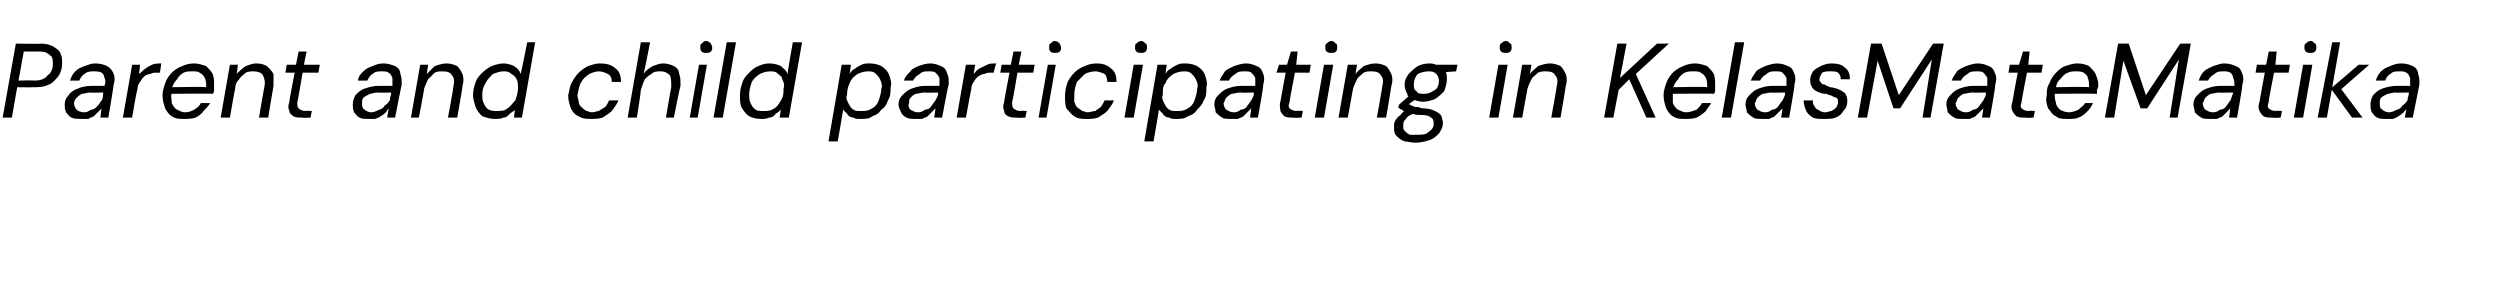 <?xml version="1.0" standalone="no"?><!DOCTYPE svg PUBLIC "-//W3C//DTD SVG 1.1//EN" "http://www.w3.org/Graphics/SVG/1.1/DTD/svg11.dtd"><svg xmlns="http://www.w3.org/2000/svg" version="1.1" width="189.2px" height="22.5px" viewBox="0 -1 189.2 22.5" style="top:-1px">  <desc>Parent and child participating in KelasMateMatika</desc>  <defs/>  <g id="Polygon74667">    <path d="M 0.2 7.9 L 1.2 2.3 C 1.2 2.3 3.06 2.34 3.1 2.3 C 3.5 2.3 3.8 2.4 4 2.5 C 4.3 2.7 4.5 2.8 4.6 3.1 C 4.7 3.3 4.7 3.5 4.7 3.8 C 4.7 4.2 4.6 4.5 4.4 4.8 C 4.2 5 4 5.3 3.7 5.4 C 3.3 5.6 2.9 5.6 2.5 5.6 C 2.49 5.62 1.3 5.6 1.3 5.6 L 0.9 7.9 L 0.2 7.9 Z M 1.4 5.1 C 1.4 5.1 2.58 5.06 2.6 5.1 C 3 5.1 3.4 5 3.6 4.7 C 3.9 4.5 4 4.2 4 3.8 C 4 3.6 4 3.3 3.8 3.2 C 3.6 3 3.4 2.9 3 2.9 C 2.95 2.9 1.8 2.9 1.8 2.9 L 1.4 5.1 Z M 6.2 8 C 5.9 8 5.6 8 5.4 7.9 C 5.2 7.8 5.1 7.6 5 7.5 C 4.9 7.3 4.9 7.1 4.9 6.9 C 4.9 6.6 5 6.4 5.2 6.2 C 5.3 6 5.6 5.8 5.9 5.7 C 6.1 5.6 6.5 5.5 6.9 5.5 C 6.9 5.5 7.9 5.5 7.9 5.5 C 8 5.3 8 5 7.9 4.9 C 7.9 4.7 7.8 4.6 7.7 4.5 C 7.5 4.4 7.3 4.4 7.1 4.4 C 6.9 4.4 6.6 4.4 6.4 4.6 C 6.2 4.7 6.1 4.9 6 5.1 C 6 5.1 5.3 5.1 5.3 5.1 C 5.4 4.8 5.5 4.6 5.7 4.4 C 5.9 4.2 6.1 4.1 6.4 4 C 6.7 3.9 6.9 3.8 7.2 3.8 C 7.6 3.8 7.9 3.9 8.1 4 C 8.3 4.1 8.5 4.3 8.6 4.6 C 8.7 4.8 8.7 5.1 8.6 5.4 C 8.62 5.44 8.2 7.9 8.2 7.9 L 7.6 7.9 C 7.6 7.9 7.66 7.22 7.7 7.2 C 7.6 7.3 7.5 7.4 7.4 7.5 C 7.3 7.6 7.2 7.7 7.1 7.8 C 6.9 7.9 6.8 7.9 6.7 8 C 6.5 8 6.3 8 6.2 8 Z M 6.4 7.5 C 6.6 7.5 6.7 7.4 6.9 7.3 C 7.1 7.3 7.2 7.2 7.4 7 C 7.5 6.9 7.6 6.7 7.7 6.6 C 7.8 6.4 7.8 6.2 7.8 6.1 C 7.83 6.06 7.8 6 7.8 6 C 7.8 6 6.83 6.03 6.8 6 C 6.6 6 6.4 6.1 6.2 6.1 C 6 6.2 5.9 6.3 5.8 6.4 C 5.7 6.5 5.6 6.7 5.6 6.8 C 5.6 7 5.7 7.2 5.8 7.3 C 5.9 7.4 6.1 7.5 6.4 7.5 Z M 9.3 7.9 L 10 3.9 L 10.6 3.9 C 10.6 3.9 10.54 4.62 10.5 4.6 C 10.7 4.5 10.8 4.3 11 4.2 C 11.1 4.1 11.3 4 11.5 3.9 C 11.7 3.8 12 3.8 12.2 3.8 C 12.22 3.81 12.1 4.5 12.1 4.5 C 12.1 4.5 11.86 4.51 11.9 4.5 C 11.7 4.5 11.5 4.5 11.4 4.6 C 11.2 4.6 11 4.7 10.9 4.8 C 10.8 4.9 10.7 5 10.6 5.2 C 10.5 5.3 10.4 5.5 10.4 5.8 C 10.35 5.75 10 7.9 10 7.9 L 9.3 7.9 Z M 13.9 8 C 13.6 8 13.3 8 13 7.8 C 12.8 7.7 12.6 7.4 12.5 7.2 C 12.4 6.9 12.3 6.6 12.3 6.2 C 12.3 5.9 12.4 5.6 12.5 5.3 C 12.6 5 12.8 4.7 13 4.5 C 13.2 4.3 13.5 4.1 13.8 4 C 14 3.9 14.3 3.8 14.7 3.8 C 15 3.8 15.3 3.9 15.6 4 C 15.8 4.2 16 4.4 16.1 4.6 C 16.2 4.9 16.2 5.1 16.2 5.4 C 16.2 5.5 16.2 5.6 16.2 5.8 C 16.2 5.9 16.2 6 16.1 6.1 C 16.13 6.07 12.8 6.1 12.8 6.1 L 12.9 5.6 C 12.9 5.6 15.56 5.55 15.6 5.6 C 15.6 5.3 15.6 5.1 15.5 4.9 C 15.4 4.7 15.3 4.6 15.1 4.5 C 15 4.4 14.8 4.4 14.6 4.4 C 14.3 4.4 14.1 4.4 13.9 4.5 C 13.7 4.6 13.5 4.8 13.4 5 C 13.2 5.2 13.1 5.4 13 5.7 C 13 5.7 13 6 13 6 C 12.9 6.3 13 6.5 13 6.8 C 13.1 7 13.2 7.2 13.4 7.3 C 13.6 7.4 13.8 7.5 14 7.5 C 14.3 7.5 14.5 7.4 14.7 7.3 C 15 7.1 15.1 7 15.2 6.8 C 15.2 6.8 15.9 6.8 15.9 6.8 C 15.8 7 15.6 7.2 15.4 7.4 C 15.3 7.6 15 7.8 14.8 7.9 C 14.5 8 14.2 8 13.9 8 Z M 16.7 7.9 L 17.4 3.9 L 18 3.9 C 18 3.9 17.94 4.61 17.9 4.6 C 18.1 4.4 18.3 4.2 18.6 4 C 18.9 3.9 19.1 3.8 19.4 3.8 C 19.8 3.8 20 3.9 20.2 4 C 20.4 4.2 20.6 4.4 20.7 4.6 C 20.7 4.9 20.7 5.2 20.7 5.5 C 20.68 5.53 20.3 7.9 20.3 7.9 L 19.6 7.9 C 19.6 7.9 19.99 5.6 20 5.6 C 20.1 5.2 20 4.9 19.9 4.7 C 19.8 4.5 19.5 4.4 19.2 4.4 C 19 4.4 18.8 4.4 18.6 4.5 C 18.4 4.7 18.2 4.8 18.1 5 C 17.9 5.2 17.8 5.4 17.8 5.7 C 17.77 5.73 17.4 7.9 17.4 7.9 L 16.7 7.9 Z M 22.9 7.9 C 22.6 7.9 22.4 7.9 22.2 7.8 C 22.1 7.7 21.9 7.6 21.9 7.4 C 21.8 7.2 21.8 7 21.9 6.7 C 21.87 6.7 22.3 4.5 22.3 4.5 L 21.6 4.5 L 21.7 3.9 L 22.4 3.9 L 22.6 2.9 L 23.2 2.9 L 23 3.9 L 24.2 3.9 L 24.1 4.5 L 22.9 4.5 C 22.9 4.5 22.54 6.7 22.5 6.7 C 22.5 7 22.5 7.1 22.6 7.2 C 22.7 7.3 22.9 7.4 23.1 7.4 C 23.1 7.36 23.6 7.4 23.6 7.4 L 23.5 7.9 C 23.5 7.9 22.87 7.94 22.9 7.9 Z M 27.9 8 C 27.6 8 27.4 8 27.2 7.9 C 27 7.8 26.9 7.6 26.8 7.5 C 26.7 7.3 26.7 7.1 26.7 6.9 C 26.7 6.6 26.8 6.4 26.9 6.2 C 27.1 6 27.3 5.8 27.6 5.7 C 27.9 5.6 28.3 5.5 28.6 5.5 C 28.6 5.5 29.7 5.5 29.7 5.5 C 29.7 5.3 29.7 5 29.7 4.9 C 29.6 4.7 29.6 4.6 29.4 4.5 C 29.3 4.4 29.1 4.4 28.9 4.4 C 28.6 4.4 28.4 4.4 28.2 4.6 C 28 4.7 27.9 4.9 27.8 5.1 C 27.8 5.1 27.1 5.1 27.1 5.1 C 27.1 4.8 27.3 4.6 27.5 4.4 C 27.7 4.2 27.9 4.1 28.2 4 C 28.4 3.9 28.7 3.8 29 3.8 C 29.4 3.8 29.6 3.9 29.9 4 C 30.1 4.1 30.3 4.3 30.3 4.6 C 30.4 4.8 30.4 5.1 30.4 5.4 C 30.38 5.44 29.9 7.9 29.9 7.9 L 29.3 7.9 C 29.3 7.9 29.42 7.22 29.4 7.2 C 29.3 7.3 29.3 7.4 29.2 7.5 C 29.1 7.6 29 7.7 28.8 7.8 C 28.7 7.9 28.6 7.9 28.4 8 C 28.3 8 28.1 8 27.9 8 Z M 28.1 7.5 C 28.3 7.5 28.5 7.4 28.7 7.3 C 28.8 7.3 29 7.2 29.1 7 C 29.3 6.9 29.4 6.7 29.5 6.6 C 29.5 6.4 29.6 6.2 29.6 6.1 C 29.6 6.06 29.6 6 29.6 6 C 29.6 6 28.6 6.03 28.6 6 C 28.3 6 28.1 6.1 28 6.1 C 27.8 6.2 27.6 6.3 27.5 6.4 C 27.4 6.5 27.4 6.7 27.4 6.8 C 27.4 7 27.4 7.2 27.6 7.3 C 27.7 7.4 27.9 7.5 28.1 7.5 Z M 31.1 7.9 L 31.8 3.9 L 32.4 3.9 C 32.4 3.9 32.3 4.61 32.3 4.6 C 32.5 4.4 32.7 4.2 32.9 4 C 33.2 3.9 33.5 3.8 33.8 3.8 C 34.1 3.8 34.4 3.9 34.6 4 C 34.8 4.2 34.9 4.4 35 4.6 C 35.1 4.9 35.1 5.2 35 5.5 C 35.03 5.53 34.6 7.9 34.6 7.9 L 33.9 7.9 C 33.9 7.9 34.34 5.6 34.3 5.6 C 34.4 5.2 34.4 4.9 34.2 4.7 C 34.1 4.5 33.9 4.4 33.5 4.4 C 33.3 4.4 33.1 4.4 32.9 4.5 C 32.7 4.7 32.6 4.8 32.4 5 C 32.3 5.2 32.2 5.4 32.1 5.7 C 32.12 5.73 31.7 7.9 31.7 7.9 L 31.1 7.9 Z M 37.4 8 C 37.1 8 36.8 7.9 36.5 7.8 C 36.3 7.6 36.1 7.4 36 7.1 C 35.9 6.8 35.8 6.5 35.8 6.2 C 35.8 5.8 35.9 5.5 36 5.2 C 36.1 4.9 36.3 4.7 36.5 4.5 C 36.7 4.3 37 4.1 37.2 4 C 37.5 3.9 37.8 3.8 38.1 3.8 C 38.4 3.8 38.7 3.9 38.9 4 C 39.2 4.2 39.3 4.3 39.4 4.6 C 39.43 4.57 39.9 2.2 39.9 2.2 L 40.5 2.2 L 39.5 7.9 L 38.9 7.9 C 38.9 7.9 38.95 7.27 39 7.3 C 38.9 7.4 38.7 7.5 38.6 7.6 C 38.4 7.8 38.3 7.9 38.1 7.9 C 37.9 8 37.7 8 37.4 8 Z M 37.6 7.4 C 37.9 7.4 38.2 7.4 38.4 7.2 C 38.6 7.1 38.8 6.8 39 6.6 C 39.1 6.3 39.2 6 39.2 5.7 C 39.2 5.4 39.2 5.2 39.1 5 C 39 4.8 38.9 4.7 38.7 4.6 C 38.5 4.4 38.3 4.4 38.1 4.4 C 37.8 4.4 37.6 4.5 37.3 4.6 C 37.1 4.8 36.9 5 36.8 5.2 C 36.6 5.5 36.5 5.8 36.5 6.1 C 36.5 6.4 36.5 6.6 36.6 6.8 C 36.7 7 36.8 7.2 37 7.3 C 37.2 7.4 37.4 7.4 37.6 7.4 Z M 44.7 8 C 44.4 8 44.1 8 43.8 7.8 C 43.5 7.7 43.3 7.4 43.2 7.2 C 43.1 6.9 43 6.6 43 6.2 C 43.1 5.9 43.1 5.5 43.3 5.2 C 43.4 5 43.6 4.7 43.8 4.5 C 44 4.3 44.3 4.1 44.5 4 C 44.8 3.9 45.1 3.8 45.4 3.8 C 45.9 3.8 46.3 3.9 46.6 4.2 C 46.9 4.4 47 4.8 47 5.2 C 47 5.2 46.3 5.2 46.3 5.2 C 46.3 4.9 46.2 4.7 46 4.6 C 45.8 4.5 45.6 4.4 45.3 4.4 C 45.1 4.4 44.8 4.5 44.6 4.6 C 44.3 4.8 44.1 5 44 5.2 C 43.8 5.5 43.8 5.8 43.7 6.2 C 43.7 6.4 43.8 6.6 43.8 6.7 C 43.8 6.9 43.9 7 44 7.1 C 44.1 7.2 44.2 7.3 44.4 7.4 C 44.5 7.4 44.6 7.5 44.8 7.5 C 45 7.5 45.2 7.4 45.3 7.4 C 45.5 7.3 45.6 7.2 45.8 7.1 C 45.9 7 46 6.8 46.1 6.6 C 46.1 6.6 46.8 6.6 46.8 6.6 C 46.7 6.9 46.5 7.1 46.3 7.4 C 46.1 7.6 45.9 7.7 45.6 7.9 C 45.3 8 45 8 44.7 8 Z M 47.5 7.9 L 48.5 2.2 L 49.2 2.2 C 49.2 2.2 48.74 4.58 48.7 4.6 C 48.9 4.3 49.1 4.2 49.4 4 C 49.7 3.9 49.9 3.8 50.2 3.8 C 50.5 3.8 50.8 3.9 51 4 C 51.2 4.1 51.4 4.3 51.4 4.6 C 51.5 4.8 51.5 5.1 51.5 5.5 C 51.46 5.54 51 7.9 51 7.9 L 50.4 7.9 C 50.4 7.9 50.78 5.61 50.8 5.6 C 50.8 5.2 50.8 4.9 50.7 4.7 C 50.5 4.5 50.3 4.4 50 4.4 C 49.7 4.4 49.5 4.4 49.3 4.6 C 49.1 4.7 49 4.8 48.8 5 C 48.7 5.2 48.6 5.5 48.5 5.8 C 48.53 5.8 48.2 7.9 48.2 7.9 L 47.5 7.9 Z M 52.2 7.9 L 52.9 3.9 L 53.5 3.9 L 52.8 7.9 L 52.2 7.9 Z M 53.4 3 C 53.3 3 53.2 3 53.1 2.9 C 53 2.8 53 2.7 53 2.6 C 53 2.5 53 2.3 53.1 2.3 C 53.2 2.2 53.3 2.1 53.4 2.1 C 53.6 2.1 53.7 2.2 53.8 2.3 C 53.8 2.3 53.9 2.5 53.9 2.6 C 53.9 2.7 53.9 2.8 53.8 2.9 C 53.7 3 53.6 3 53.4 3 Z M 54 7.9 L 55 2.2 L 55.7 2.2 L 54.7 7.9 L 54 7.9 Z M 57.6 8 C 57.2 8 56.9 7.9 56.7 7.8 C 56.4 7.6 56.3 7.4 56.1 7.1 C 56 6.8 56 6.5 56 6.2 C 56 5.8 56.1 5.5 56.2 5.2 C 56.3 4.9 56.5 4.7 56.7 4.5 C 56.9 4.3 57.1 4.1 57.4 4 C 57.6 3.9 57.9 3.8 58.2 3.8 C 58.6 3.8 58.9 3.9 59.1 4 C 59.3 4.2 59.5 4.3 59.6 4.6 C 59.58 4.57 60 2.2 60 2.2 L 60.7 2.2 L 59.7 7.9 L 59 7.9 C 59 7.9 59.1 7.27 59.1 7.3 C 59 7.4 58.9 7.5 58.7 7.6 C 58.6 7.8 58.4 7.9 58.2 7.9 C 58 8 57.8 8 57.6 8 Z M 57.8 7.4 C 58.1 7.4 58.3 7.4 58.6 7.2 C 58.8 7.1 59 6.8 59.1 6.6 C 59.3 6.3 59.3 6 59.3 5.7 C 59.4 5.4 59.3 5.2 59.2 5 C 59.2 4.8 59 4.7 58.9 4.6 C 58.7 4.4 58.5 4.4 58.3 4.4 C 58 4.4 57.7 4.5 57.5 4.6 C 57.2 4.8 57 5 56.9 5.2 C 56.8 5.5 56.7 5.8 56.7 6.1 C 56.7 6.4 56.7 6.6 56.8 6.8 C 56.9 7 57 7.2 57.2 7.3 C 57.3 7.4 57.5 7.4 57.8 7.4 Z M 62.7 9.7 L 63.7 3.9 L 64.4 3.9 C 64.4 3.9 64.3 4.56 64.3 4.6 C 64.4 4.4 64.5 4.3 64.7 4.2 C 64.8 4.1 65 4 65.2 3.9 C 65.4 3.8 65.6 3.8 65.8 3.8 C 66.2 3.8 66.5 3.9 66.7 4 C 67 4.2 67.2 4.4 67.3 4.7 C 67.4 5 67.5 5.3 67.4 5.6 C 67.4 6 67.4 6.3 67.2 6.6 C 67.1 6.9 67 7.1 66.7 7.3 C 66.5 7.6 66.3 7.7 66 7.8 C 65.8 8 65.5 8 65.1 8 C 64.9 8 64.7 8 64.6 7.9 C 64.4 7.9 64.2 7.8 64.1 7.6 C 64 7.5 63.9 7.4 63.8 7.3 C 63.83 7.26 63.4 9.7 63.4 9.7 L 62.7 9.7 Z M 65.2 7.4 C 65.5 7.4 65.7 7.4 66 7.2 C 66.2 7.1 66.4 6.9 66.5 6.6 C 66.6 6.3 66.7 6 66.7 5.7 C 66.8 5.5 66.7 5.2 66.6 5 C 66.5 4.8 66.4 4.7 66.3 4.6 C 66.1 4.4 65.9 4.4 65.7 4.4 C 65.4 4.4 65.1 4.5 64.9 4.6 C 64.6 4.8 64.4 5 64.3 5.3 C 64.2 5.5 64.1 5.8 64.1 6.2 C 64 6.4 64.1 6.6 64.2 6.8 C 64.3 7 64.4 7.2 64.6 7.3 C 64.7 7.4 64.9 7.4 65.2 7.4 Z M 69.3 8 C 69 8 68.8 8 68.6 7.9 C 68.4 7.8 68.2 7.6 68.2 7.5 C 68.1 7.3 68 7.1 68 6.9 C 68 6.6 68.1 6.4 68.3 6.2 C 68.5 6 68.7 5.8 69 5.7 C 69.3 5.6 69.6 5.5 70 5.5 C 70 5.5 71.1 5.5 71.1 5.5 C 71.1 5.3 71.1 5 71.1 4.9 C 71 4.7 70.9 4.6 70.8 4.5 C 70.7 4.4 70.5 4.4 70.3 4.4 C 70 4.4 69.8 4.4 69.6 4.6 C 69.4 4.7 69.2 4.9 69.1 5.1 C 69.1 5.1 68.4 5.1 68.4 5.1 C 68.5 4.8 68.7 4.6 68.9 4.4 C 69 4.2 69.3 4.1 69.5 4 C 69.8 3.9 70.1 3.8 70.4 3.8 C 70.7 3.8 71 3.9 71.2 4 C 71.5 4.1 71.6 4.3 71.7 4.6 C 71.8 4.8 71.8 5.1 71.8 5.4 C 71.75 5.44 71.3 7.9 71.3 7.9 L 70.7 7.9 C 70.7 7.9 70.79 7.22 70.8 7.2 C 70.7 7.3 70.6 7.4 70.5 7.5 C 70.4 7.6 70.3 7.7 70.2 7.8 C 70.1 7.9 69.9 7.9 69.8 8 C 69.6 8 69.5 8 69.3 8 Z M 69.5 7.5 C 69.7 7.5 69.9 7.4 70 7.3 C 70.2 7.3 70.4 7.2 70.5 7 C 70.6 6.9 70.7 6.7 70.8 6.6 C 70.9 6.4 71 6.2 71 6.1 C 70.97 6.06 71 6 71 6 C 71 6 69.97 6.03 70 6 C 69.7 6 69.5 6.1 69.3 6.1 C 69.1 6.2 69 6.3 68.9 6.4 C 68.8 6.5 68.8 6.7 68.8 6.8 C 68.7 7 68.8 7.2 68.9 7.3 C 69.1 7.4 69.2 7.5 69.5 7.5 Z M 72.4 7.9 L 73.1 3.9 L 73.8 3.9 C 73.8 3.9 73.67 4.62 73.7 4.6 C 73.8 4.5 73.9 4.3 74.1 4.2 C 74.3 4.1 74.5 4 74.7 3.9 C 74.9 3.8 75.1 3.8 75.4 3.8 C 75.36 3.81 75.2 4.5 75.2 4.5 C 75.2 4.5 75 4.51 75 4.5 C 74.8 4.5 74.7 4.5 74.5 4.6 C 74.3 4.6 74.2 4.7 74 4.8 C 73.9 4.9 73.8 5 73.7 5.2 C 73.6 5.3 73.5 5.5 73.5 5.8 C 73.49 5.75 73.1 7.9 73.1 7.9 L 72.4 7.9 Z M 77 7.9 C 76.7 7.9 76.5 7.9 76.3 7.8 C 76.1 7.7 76 7.6 76 7.4 C 75.9 7.2 75.9 7 76 6.7 C 75.97 6.7 76.4 4.5 76.4 4.5 L 75.7 4.5 L 75.8 3.9 L 76.5 3.9 L 76.7 2.9 L 77.3 2.9 L 77.1 3.9 L 78.3 3.9 L 78.2 4.5 L 77 4.5 C 77 4.5 76.64 6.7 76.6 6.7 C 76.6 7 76.6 7.1 76.7 7.2 C 76.8 7.3 77 7.4 77.2 7.4 C 77.19 7.36 77.7 7.4 77.7 7.4 L 77.6 7.9 C 77.6 7.9 76.97 7.94 77 7.9 Z M 78.6 7.9 L 79.3 3.9 L 79.9 3.9 L 79.2 7.9 L 78.6 7.9 Z M 79.8 3 C 79.7 3 79.6 3 79.5 2.9 C 79.4 2.8 79.4 2.7 79.4 2.6 C 79.4 2.5 79.4 2.3 79.5 2.3 C 79.6 2.2 79.7 2.1 79.8 2.1 C 80 2.1 80.1 2.2 80.2 2.3 C 80.2 2.3 80.3 2.5 80.3 2.6 C 80.3 2.7 80.3 2.8 80.2 2.9 C 80.1 3 80 3 79.8 3 Z M 82.2 8 C 81.9 8 81.6 8 81.3 7.8 C 81.1 7.7 80.9 7.4 80.7 7.2 C 80.6 6.9 80.6 6.6 80.6 6.2 C 80.6 5.9 80.7 5.5 80.8 5.2 C 80.9 5 81.1 4.7 81.3 4.5 C 81.5 4.3 81.8 4.1 82.1 4 C 82.3 3.9 82.6 3.8 83 3.8 C 83.4 3.8 83.8 3.9 84.1 4.2 C 84.4 4.4 84.5 4.8 84.5 5.2 C 84.5 5.2 83.8 5.2 83.8 5.2 C 83.8 4.9 83.7 4.7 83.6 4.6 C 83.4 4.5 83.1 4.4 82.9 4.4 C 82.6 4.4 82.3 4.5 82.1 4.6 C 81.9 4.8 81.7 5 81.5 5.2 C 81.4 5.5 81.3 5.8 81.3 6.2 C 81.3 6.4 81.3 6.6 81.3 6.7 C 81.4 6.9 81.4 7 81.5 7.1 C 81.6 7.2 81.8 7.3 81.9 7.4 C 82 7.4 82.2 7.5 82.3 7.5 C 82.5 7.5 82.7 7.4 82.9 7.4 C 83 7.3 83.2 7.2 83.3 7.1 C 83.4 7 83.5 6.8 83.6 6.6 C 83.6 6.6 84.3 6.6 84.3 6.6 C 84.2 6.9 84 7.1 83.8 7.4 C 83.6 7.6 83.4 7.7 83.1 7.9 C 82.8 8 82.5 8 82.2 8 Z M 85.1 7.9 L 85.8 3.9 L 86.5 3.9 L 85.8 7.9 L 85.1 7.9 Z M 86.4 3 C 86.2 3 86.1 3 86 2.9 C 85.9 2.8 85.9 2.7 85.9 2.6 C 85.9 2.5 85.9 2.3 86 2.3 C 86.1 2.2 86.2 2.1 86.4 2.1 C 86.5 2.1 86.6 2.2 86.7 2.3 C 86.8 2.3 86.8 2.5 86.8 2.6 C 86.8 2.7 86.8 2.8 86.7 2.9 C 86.6 3 86.5 3 86.4 3 Z M 86.6 9.7 L 87.6 3.9 L 88.3 3.9 C 88.3 3.9 88.2 4.56 88.2 4.6 C 88.3 4.4 88.4 4.3 88.6 4.2 C 88.7 4.1 88.9 4 89.1 3.9 C 89.3 3.8 89.5 3.8 89.7 3.8 C 90.1 3.8 90.4 3.9 90.6 4 C 90.9 4.2 91.1 4.4 91.2 4.7 C 91.3 5 91.4 5.3 91.3 5.6 C 91.3 6 91.3 6.3 91.1 6.6 C 91 6.9 90.8 7.1 90.6 7.3 C 90.4 7.6 90.2 7.7 89.9 7.8 C 89.6 8 89.4 8 89 8 C 88.8 8 88.6 8 88.5 7.9 C 88.3 7.9 88.1 7.8 88 7.6 C 87.9 7.5 87.8 7.4 87.7 7.3 C 87.73 7.26 87.3 9.7 87.3 9.7 L 86.6 9.7 Z M 89.1 7.4 C 89.4 7.4 89.6 7.4 89.9 7.2 C 90.1 7.1 90.3 6.9 90.4 6.6 C 90.5 6.3 90.6 6 90.6 5.7 C 90.7 5.5 90.6 5.2 90.5 5 C 90.4 4.8 90.3 4.7 90.2 4.6 C 90 4.4 89.8 4.4 89.6 4.4 C 89.3 4.4 89 4.5 88.8 4.6 C 88.5 4.8 88.3 5 88.2 5.3 C 88 5.5 88 5.8 88 6.2 C 87.9 6.4 88 6.6 88.1 6.8 C 88.2 7 88.3 7.2 88.5 7.3 C 88.6 7.4 88.8 7.4 89.1 7.4 Z M 93.2 8 C 92.9 8 92.6 8 92.5 7.9 C 92.3 7.8 92.1 7.6 92 7.5 C 92 7.3 91.9 7.1 91.9 6.9 C 91.9 6.6 92 6.4 92.2 6.2 C 92.4 6 92.6 5.8 92.9 5.7 C 93.2 5.6 93.5 5.5 93.9 5.5 C 93.9 5.5 95 5.5 95 5.5 C 95 5.3 95 5 95 4.9 C 94.9 4.7 94.8 4.6 94.7 4.5 C 94.6 4.4 94.4 4.4 94.2 4.4 C 93.9 4.4 93.7 4.4 93.5 4.6 C 93.3 4.7 93.1 4.9 93 5.1 C 93 5.1 92.3 5.1 92.3 5.1 C 92.4 4.8 92.6 4.6 92.7 4.4 C 92.9 4.2 93.2 4.1 93.4 4 C 93.7 3.9 94 3.8 94.3 3.8 C 94.6 3.8 94.9 3.9 95.1 4 C 95.4 4.1 95.5 4.3 95.6 4.6 C 95.7 4.8 95.7 5.1 95.6 5.4 C 95.65 5.44 95.2 7.9 95.2 7.9 L 94.6 7.9 C 94.6 7.9 94.69 7.22 94.7 7.2 C 94.6 7.3 94.5 7.4 94.4 7.5 C 94.3 7.6 94.2 7.7 94.1 7.8 C 94 7.9 93.8 7.9 93.7 8 C 93.5 8 93.4 8 93.2 8 Z M 93.4 7.5 C 93.6 7.5 93.8 7.4 93.9 7.3 C 94.1 7.3 94.3 7.2 94.4 7 C 94.5 6.9 94.6 6.7 94.7 6.6 C 94.8 6.4 94.9 6.2 94.9 6.1 C 94.86 6.06 94.9 6 94.9 6 C 94.9 6 93.86 6.03 93.9 6 C 93.6 6 93.4 6.1 93.2 6.1 C 93 6.2 92.9 6.3 92.8 6.4 C 92.7 6.5 92.7 6.7 92.6 6.8 C 92.6 7 92.7 7.2 92.8 7.3 C 93 7.4 93.1 7.5 93.4 7.5 Z M 97.9 7.9 C 97.6 7.9 97.4 7.9 97.2 7.8 C 97.1 7.7 97 7.6 96.9 7.4 C 96.9 7.2 96.8 7 96.9 6.7 C 96.89 6.7 97.3 4.5 97.3 4.5 L 96.6 4.5 L 96.8 3.9 L 97.4 3.9 L 97.7 2.9 L 98.2 2.9 L 98.1 3.9 L 99.2 3.9 L 99.1 4.5 L 98 4.5 C 98 4.5 97.57 6.7 97.6 6.7 C 97.5 7 97.5 7.1 97.6 7.2 C 97.7 7.3 97.9 7.4 98.1 7.4 C 98.12 7.36 98.6 7.4 98.6 7.4 L 98.5 7.9 C 98.5 7.9 97.89 7.94 97.9 7.9 Z M 99.5 7.9 L 100.2 3.9 L 100.9 3.9 L 100.2 7.9 L 99.5 7.9 Z M 100.8 3 C 100.6 3 100.5 3 100.4 2.9 C 100.3 2.8 100.3 2.7 100.3 2.6 C 100.3 2.5 100.3 2.3 100.4 2.3 C 100.5 2.2 100.6 2.1 100.8 2.1 C 100.9 2.1 101 2.2 101.1 2.3 C 101.2 2.3 101.2 2.5 101.2 2.6 C 101.2 2.7 101.2 2.8 101.1 2.9 C 101 3 100.9 3 100.8 3 Z M 101.3 7.9 L 102 3.9 L 102.7 3.9 C 102.7 3.9 102.57 4.61 102.6 4.6 C 102.7 4.4 103 4.2 103.2 4 C 103.5 3.9 103.8 3.8 104.1 3.8 C 104.4 3.8 104.7 3.9 104.9 4 C 105.1 4.2 105.2 4.4 105.3 4.6 C 105.4 4.9 105.4 5.2 105.3 5.5 C 105.31 5.53 104.9 7.9 104.9 7.9 L 104.2 7.9 C 104.2 7.9 104.62 5.6 104.6 5.6 C 104.7 5.2 104.7 4.9 104.5 4.7 C 104.4 4.5 104.2 4.4 103.8 4.4 C 103.6 4.4 103.4 4.4 103.2 4.5 C 103 4.7 102.8 4.8 102.7 5 C 102.6 5.2 102.5 5.4 102.4 5.7 C 102.4 5.73 102 7.9 102 7.9 L 101.3 7.9 Z M 107.1 9.8 C 106.8 9.8 106.5 9.7 106.3 9.7 C 106 9.6 105.8 9.4 105.7 9.3 C 105.5 9.1 105.5 8.9 105.5 8.6 C 105.5 8.4 105.5 8.3 105.6 8.1 C 105.7 8 105.8 7.8 106 7.7 C 106.1 7.5 106.3 7.4 106.5 7.3 C 106.5 7.3 107 7.6 107 7.6 C 106.7 7.7 106.5 7.8 106.4 8 C 106.2 8.2 106.2 8.3 106.2 8.5 C 106.2 8.7 106.2 8.8 106.3 8.9 C 106.4 9 106.5 9.1 106.7 9.2 C 106.8 9.2 107 9.2 107.2 9.2 C 107.6 9.2 107.9 9.2 108.1 9 C 108.4 8.8 108.5 8.6 108.5 8.4 C 108.5 8.2 108.5 8 108.3 7.9 C 108.2 7.8 108 7.7 107.6 7.7 C 107.3 7.7 107.1 7.7 106.9 7.6 C 106.7 7.6 106.6 7.6 106.4 7.5 C 106.3 7.5 106.2 7.4 106.1 7.3 C 106 7.3 105.9 7.2 105.8 7.1 C 105.82 7.12 105.9 6.9 105.9 6.9 L 106.7 6.2 L 107.3 6.4 L 106.3 7.1 C 106.3 7.1 106.49 6.8 106.5 6.8 C 106.6 6.9 106.6 6.9 106.7 6.9 C 106.8 7 106.8 7 106.9 7 C 107 7.1 107.1 7.1 107.3 7.1 C 107.4 7.1 107.5 7.2 107.7 7.2 C 108.1 7.2 108.4 7.3 108.6 7.4 C 108.8 7.5 109 7.6 109.1 7.8 C 109.1 7.9 109.2 8.1 109.2 8.3 C 109.2 8.6 109.1 8.8 108.9 9.1 C 108.7 9.3 108.5 9.5 108.2 9.6 C 107.9 9.7 107.5 9.8 107.1 9.8 Z M 107.7 6.7 C 107.4 6.7 107.1 6.6 106.9 6.5 C 106.7 6.4 106.5 6.3 106.5 6.1 C 106.4 5.9 106.3 5.7 106.3 5.4 C 106.3 5.1 106.4 4.9 106.6 4.6 C 106.8 4.4 107 4.2 107.3 4 C 107.5 3.9 107.8 3.8 108.2 3.8 C 108.5 3.8 108.7 3.9 108.9 4 C 109.1 4.1 109.3 4.2 109.4 4.4 C 109.5 4.6 109.5 4.8 109.5 5 C 109.5 5.3 109.4 5.6 109.3 5.9 C 109.1 6.1 108.9 6.3 108.6 6.5 C 108.3 6.6 108 6.7 107.7 6.7 Z M 107.8 6.1 C 108.1 6.1 108.3 6 108.6 5.8 C 108.8 5.7 108.9 5.4 108.9 5.1 C 108.9 4.9 108.8 4.7 108.7 4.6 C 108.5 4.4 108.3 4.4 108.1 4.4 C 107.8 4.4 107.5 4.5 107.3 4.6 C 107.1 4.8 107 5.1 107 5.4 C 107 5.6 107 5.8 107.2 5.9 C 107.3 6.1 107.5 6.1 107.8 6.1 Z M 108.7 4.5 L 108.6 3.9 L 110.3 3.9 L 110.2 4.4 L 108.7 4.5 Z M 112.7 7.9 L 113.4 3.9 L 114.1 3.9 L 113.4 7.9 L 112.7 7.9 Z M 114 3 C 113.8 3 113.7 3 113.6 2.9 C 113.5 2.8 113.5 2.7 113.5 2.6 C 113.5 2.5 113.5 2.3 113.6 2.3 C 113.7 2.2 113.8 2.1 114 2.1 C 114.1 2.1 114.2 2.2 114.3 2.3 C 114.4 2.3 114.4 2.5 114.4 2.6 C 114.4 2.7 114.4 2.8 114.3 2.9 C 114.2 3 114.1 3 114 3 Z M 114.5 7.9 L 115.2 3.9 L 115.9 3.9 C 115.9 3.9 115.77 4.61 115.8 4.6 C 115.9 4.4 116.2 4.2 116.4 4 C 116.7 3.9 117 3.8 117.3 3.8 C 117.6 3.8 117.9 3.9 118.1 4 C 118.3 4.2 118.4 4.4 118.5 4.6 C 118.6 4.9 118.6 5.2 118.5 5.5 C 118.51 5.53 118.1 7.9 118.1 7.9 L 117.4 7.9 C 117.4 7.9 117.82 5.6 117.8 5.6 C 117.9 5.2 117.9 4.9 117.7 4.7 C 117.6 4.5 117.4 4.4 117 4.4 C 116.8 4.4 116.6 4.4 116.4 4.5 C 116.2 4.7 116 4.8 115.9 5 C 115.8 5.2 115.7 5.4 115.6 5.7 C 115.6 5.73 115.2 7.9 115.2 7.9 L 114.5 7.9 Z M 121.4 7.9 L 122.4 2.3 L 123.1 2.3 L 122.6 4.9 L 125.4 2.3 L 126.3 2.3 L 123.8 4.6 L 125.3 7.9 L 124.6 7.9 L 123.3 5 L 122.5 5.8 L 122.1 7.9 L 121.4 7.9 Z M 127.5 8 C 127.2 8 126.9 8 126.6 7.8 C 126.4 7.7 126.2 7.4 126.1 7.2 C 126 6.9 125.9 6.6 125.9 6.2 C 125.9 5.9 126 5.6 126.1 5.3 C 126.2 5 126.4 4.7 126.6 4.5 C 126.8 4.3 127.1 4.1 127.4 4 C 127.6 3.9 127.9 3.8 128.3 3.8 C 128.6 3.8 128.9 3.9 129.2 4 C 129.4 4.2 129.6 4.4 129.7 4.6 C 129.8 4.9 129.8 5.1 129.8 5.4 C 129.8 5.5 129.8 5.6 129.8 5.8 C 129.8 5.9 129.8 6 129.7 6.1 C 129.73 6.07 126.4 6.1 126.4 6.1 L 126.5 5.6 C 126.5 5.6 129.17 5.55 129.2 5.6 C 129.2 5.3 129.2 5.1 129.1 4.9 C 129 4.7 128.9 4.6 128.7 4.5 C 128.6 4.4 128.4 4.4 128.2 4.4 C 127.9 4.4 127.7 4.4 127.5 4.5 C 127.3 4.6 127.1 4.8 127 5 C 126.8 5.2 126.7 5.4 126.6 5.7 C 126.6 5.7 126.6 6 126.6 6 C 126.6 6.3 126.6 6.5 126.6 6.8 C 126.7 7 126.8 7.2 127 7.3 C 127.2 7.4 127.4 7.5 127.6 7.5 C 127.9 7.5 128.1 7.4 128.4 7.3 C 128.6 7.1 128.7 7 128.8 6.8 C 128.8 6.8 129.5 6.8 129.5 6.8 C 129.4 7 129.2 7.2 129.1 7.4 C 128.9 7.6 128.6 7.8 128.4 7.9 C 128.1 8 127.8 8 127.5 8 Z M 130.3 7.9 L 131.3 2.2 L 132 2.2 L 131 7.9 L 130.3 7.9 Z M 133.4 8 C 133.1 8 132.8 8 132.7 7.9 C 132.5 7.8 132.3 7.6 132.2 7.5 C 132.2 7.3 132.1 7.1 132.1 6.9 C 132.1 6.6 132.2 6.4 132.4 6.2 C 132.6 6 132.8 5.8 133.1 5.7 C 133.4 5.6 133.7 5.5 134.1 5.5 C 134.1 5.5 135.2 5.5 135.2 5.5 C 135.2 5.3 135.2 5 135.2 4.9 C 135.1 4.7 135 4.6 134.9 4.5 C 134.8 4.4 134.6 4.4 134.4 4.4 C 134.1 4.4 133.9 4.4 133.7 4.6 C 133.5 4.7 133.3 4.9 133.2 5.1 C 133.2 5.1 132.5 5.1 132.5 5.1 C 132.6 4.8 132.8 4.6 132.9 4.4 C 133.1 4.2 133.4 4.1 133.6 4 C 133.9 3.9 134.2 3.8 134.5 3.8 C 134.8 3.8 135.1 3.9 135.3 4 C 135.6 4.1 135.7 4.3 135.8 4.6 C 135.9 4.8 135.9 5.1 135.8 5.4 C 135.85 5.44 135.4 7.9 135.4 7.9 L 134.8 7.9 C 134.8 7.9 134.89 7.22 134.9 7.2 C 134.8 7.3 134.7 7.4 134.6 7.5 C 134.5 7.6 134.4 7.7 134.3 7.8 C 134.2 7.9 134 7.9 133.9 8 C 133.7 8 133.6 8 133.4 8 Z M 133.6 7.5 C 133.8 7.5 134 7.4 134.1 7.3 C 134.3 7.3 134.5 7.2 134.6 7 C 134.7 6.9 134.8 6.7 134.9 6.6 C 135 6.4 135.1 6.2 135.1 6.1 C 135.06 6.06 135.1 6 135.1 6 C 135.1 6 134.06 6.03 134.1 6 C 133.8 6 133.6 6.1 133.4 6.1 C 133.2 6.2 133.1 6.3 133 6.4 C 132.9 6.5 132.9 6.7 132.8 6.8 C 132.8 7 132.9 7.2 133 7.3 C 133.2 7.4 133.3 7.5 133.6 7.5 Z M 138 8 C 137.7 8 137.4 8 137.2 7.9 C 136.9 7.7 136.8 7.6 136.7 7.4 C 136.6 7.2 136.5 6.9 136.5 6.6 C 136.5 6.6 137.2 6.6 137.2 6.6 C 137.2 6.8 137.2 6.9 137.3 7 C 137.4 7.2 137.5 7.3 137.6 7.3 C 137.7 7.4 137.9 7.5 138.1 7.5 C 138.3 7.5 138.5 7.4 138.6 7.4 C 138.8 7.3 138.9 7.2 139 7.1 C 139 7 139.1 6.9 139.1 6.8 C 139.1 6.6 139.1 6.5 139 6.4 C 138.9 6.4 138.8 6.3 138.7 6.3 C 138.6 6.2 138.4 6.2 138.2 6.1 C 138.1 6.1 137.9 6.1 137.7 6 C 137.6 6 137.5 5.9 137.3 5.8 C 137.2 5.7 137.1 5.6 137.1 5.5 C 137 5.4 137 5.2 137 5 C 137 4.8 137.1 4.6 137.2 4.4 C 137.4 4.2 137.6 4.1 137.8 4 C 138 3.9 138.3 3.8 138.6 3.8 C 139.1 3.8 139.4 3.9 139.6 4.1 C 139.9 4.3 140 4.6 140 5 C 140 5 139.3 5 139.3 5 C 139.3 4.8 139.3 4.7 139.1 4.5 C 139 4.4 138.8 4.4 138.5 4.4 C 138.3 4.4 138.1 4.4 137.9 4.5 C 137.8 4.7 137.7 4.8 137.7 5 C 137.7 5.1 137.7 5.2 137.8 5.2 C 137.8 5.3 137.9 5.4 138.1 5.4 C 138.2 5.5 138.3 5.5 138.5 5.6 C 138.7 5.6 138.9 5.7 139 5.7 C 139.2 5.8 139.3 5.8 139.4 5.9 C 139.6 6 139.7 6.1 139.7 6.2 C 139.8 6.3 139.8 6.5 139.8 6.7 C 139.8 7 139.7 7.2 139.5 7.4 C 139.4 7.6 139.2 7.8 138.9 7.9 C 138.7 8 138.4 8 138 8 Z M 140.6 7.9 L 141.6 2.3 L 142.4 2.3 L 143.7 6.2 L 146.3 2.3 L 147.1 2.3 L 146.1 7.9 L 145.5 7.9 L 146.2 3.5 L 143.8 7.2 L 143.3 7.2 L 142.1 3.6 L 141.3 7.9 L 140.6 7.9 Z M 148.6 8 C 148.3 8 148 8 147.9 7.9 C 147.7 7.8 147.5 7.6 147.4 7.5 C 147.4 7.3 147.3 7.1 147.3 6.9 C 147.3 6.6 147.4 6.4 147.6 6.2 C 147.8 6 148 5.8 148.3 5.7 C 148.6 5.6 148.9 5.5 149.3 5.5 C 149.3 5.5 150.4 5.5 150.4 5.5 C 150.4 5.3 150.4 5 150.4 4.9 C 150.3 4.7 150.2 4.6 150.1 4.5 C 150 4.4 149.8 4.4 149.6 4.4 C 149.3 4.4 149.1 4.4 148.9 4.6 C 148.7 4.7 148.5 4.9 148.4 5.1 C 148.4 5.1 147.7 5.1 147.7 5.1 C 147.8 4.8 148 4.6 148.1 4.4 C 148.3 4.2 148.6 4.1 148.8 4 C 149.1 3.9 149.4 3.8 149.7 3.8 C 150 3.8 150.3 3.9 150.5 4 C 150.8 4.1 150.9 4.3 151 4.6 C 151.1 4.8 151.1 5.1 151 5.4 C 151.05 5.44 150.6 7.9 150.6 7.9 L 150 7.9 C 150 7.9 150.09 7.22 150.1 7.2 C 150 7.3 149.9 7.4 149.8 7.5 C 149.7 7.6 149.6 7.7 149.5 7.8 C 149.4 7.9 149.2 7.9 149.1 8 C 148.9 8 148.8 8 148.6 8 Z M 148.8 7.5 C 149 7.5 149.2 7.4 149.3 7.3 C 149.5 7.3 149.7 7.2 149.8 7 C 149.9 6.9 150 6.7 150.1 6.6 C 150.2 6.4 150.3 6.2 150.3 6.1 C 150.26 6.06 150.3 6 150.3 6 C 150.3 6 149.26 6.03 149.3 6 C 149 6 148.8 6.1 148.6 6.1 C 148.4 6.2 148.3 6.3 148.2 6.4 C 148.1 6.5 148.1 6.7 148 6.8 C 148 7 148.1 7.2 148.2 7.3 C 148.4 7.4 148.5 7.5 148.8 7.5 Z M 153.3 7.9 C 153 7.9 152.8 7.9 152.6 7.8 C 152.5 7.7 152.4 7.6 152.3 7.4 C 152.2 7.2 152.2 7 152.3 6.7 C 152.29 6.7 152.7 4.5 152.7 4.5 L 152 4.5 L 152.1 3.9 L 152.8 3.9 L 153.1 2.9 L 153.6 2.9 L 153.5 3.9 L 154.6 3.9 L 154.5 4.5 L 153.4 4.5 C 153.4 4.5 152.97 6.7 153 6.7 C 152.9 7 152.9 7.1 153 7.2 C 153.1 7.3 153.3 7.4 153.5 7.4 C 153.52 7.36 154 7.4 154 7.4 L 153.9 7.9 C 153.9 7.9 153.29 7.94 153.3 7.9 Z M 156.5 8 C 156.1 8 155.8 8 155.6 7.8 C 155.3 7.7 155.2 7.4 155 7.2 C 154.9 6.9 154.8 6.6 154.9 6.2 C 154.9 5.9 154.9 5.6 155.1 5.3 C 155.2 5 155.4 4.7 155.6 4.5 C 155.8 4.3 156 4.1 156.3 4 C 156.6 3.9 156.9 3.8 157.2 3.8 C 157.6 3.8 157.9 3.9 158.1 4 C 158.3 4.2 158.5 4.4 158.6 4.6 C 158.7 4.9 158.8 5.1 158.8 5.4 C 158.8 5.5 158.8 5.6 158.7 5.8 C 158.7 5.9 158.7 6 158.7 6.1 C 158.68 6.07 155.4 6.1 155.4 6.1 L 155.5 5.6 C 155.5 5.6 158.11 5.55 158.1 5.6 C 158.1 5.3 158.1 5.1 158 4.9 C 158 4.7 157.8 4.6 157.7 4.5 C 157.5 4.4 157.3 4.4 157.1 4.4 C 156.9 4.4 156.7 4.4 156.5 4.5 C 156.2 4.6 156.1 4.8 155.9 5 C 155.7 5.2 155.6 5.4 155.6 5.7 C 155.6 5.7 155.5 6 155.5 6 C 155.5 6.3 155.5 6.5 155.6 6.8 C 155.6 7 155.8 7.2 155.9 7.3 C 156.1 7.4 156.3 7.5 156.6 7.5 C 156.8 7.5 157.1 7.4 157.3 7.3 C 157.5 7.1 157.7 7 157.8 6.8 C 157.8 6.8 158.4 6.8 158.4 6.8 C 158.3 7 158.2 7.2 158 7.4 C 157.8 7.6 157.6 7.8 157.3 7.9 C 157.1 8 156.8 8 156.5 8 Z M 159.3 7.9 L 160.3 2.3 L 161.1 2.3 L 162.4 6.2 L 165 2.3 L 165.8 2.3 L 164.8 7.9 L 164.2 7.9 L 164.9 3.5 L 162.5 7.2 L 162 7.2 L 160.7 3.6 L 160 7.9 L 159.3 7.9 Z M 167.3 8 C 167 8 166.7 8 166.6 7.9 C 166.4 7.8 166.2 7.6 166.1 7.5 C 166.1 7.3 166 7.1 166 6.9 C 166 6.6 166.1 6.4 166.3 6.2 C 166.5 6 166.7 5.8 167 5.7 C 167.3 5.6 167.6 5.5 168 5.5 C 168 5.5 169.1 5.5 169.1 5.5 C 169.1 5.3 169.1 5 169 4.9 C 169 4.7 168.9 4.6 168.8 4.5 C 168.6 4.4 168.5 4.4 168.3 4.4 C 168 4.4 167.8 4.4 167.6 4.6 C 167.4 4.7 167.2 4.9 167.1 5.1 C 167.1 5.1 166.4 5.1 166.4 5.1 C 166.5 4.8 166.6 4.6 166.8 4.4 C 167 4.2 167.3 4.1 167.5 4 C 167.8 3.9 168.1 3.8 168.3 3.8 C 168.7 3.8 169 3.9 169.2 4 C 169.5 4.1 169.6 4.3 169.7 4.6 C 169.8 4.8 169.8 5.1 169.7 5.4 C 169.74 5.44 169.3 7.9 169.3 7.9 L 168.7 7.9 C 168.7 7.9 168.78 7.22 168.8 7.2 C 168.7 7.3 168.6 7.4 168.5 7.5 C 168.4 7.6 168.3 7.7 168.2 7.8 C 168.1 7.9 167.9 7.9 167.8 8 C 167.6 8 167.5 8 167.3 8 Z M 167.5 7.5 C 167.7 7.5 167.9 7.4 168 7.3 C 168.2 7.3 168.4 7.2 168.5 7 C 168.6 6.9 168.7 6.7 168.8 6.6 C 168.9 6.4 168.9 6.2 169 6.1 C 168.96 6.06 169 6 169 6 C 169 6 167.96 6.03 168 6 C 167.7 6 167.5 6.1 167.3 6.1 C 167.1 6.2 167 6.3 166.9 6.4 C 166.8 6.5 166.8 6.7 166.7 6.8 C 166.7 7 166.8 7.2 166.9 7.3 C 167.1 7.4 167.2 7.5 167.5 7.5 Z M 172 7.9 C 171.7 7.9 171.5 7.9 171.3 7.8 C 171.2 7.7 171.1 7.6 171 7.4 C 170.9 7.2 170.9 7 171 6.7 C 170.99 6.7 171.4 4.5 171.4 4.5 L 170.7 4.5 L 170.8 3.9 L 171.5 3.9 L 171.7 2.9 L 172.3 2.9 L 172.2 3.9 L 173.3 3.9 L 173.2 4.5 L 172.1 4.5 C 172.1 4.5 171.66 6.7 171.7 6.7 C 171.6 7 171.6 7.1 171.7 7.2 C 171.8 7.3 172 7.4 172.2 7.4 C 172.21 7.36 172.7 7.4 172.7 7.4 L 172.6 7.9 C 172.6 7.9 171.99 7.94 172 7.9 Z M 173.6 7.9 L 174.3 3.9 L 175 3.9 L 174.3 7.9 L 173.6 7.9 Z M 174.9 3 C 174.7 3 174.6 3 174.5 2.9 C 174.4 2.8 174.4 2.7 174.4 2.6 C 174.4 2.5 174.4 2.3 174.5 2.3 C 174.6 2.2 174.7 2.1 174.9 2.1 C 175 2.1 175.1 2.2 175.2 2.3 C 175.3 2.3 175.3 2.5 175.3 2.6 C 175.3 2.7 175.3 2.8 175.2 2.9 C 175.1 3 175 3 174.9 3 Z M 178 7.9 L 176.4 5.7 L 178.5 3.9 L 179.3 3.9 L 176.9 6 L 177 5.5 L 178.8 7.9 L 178 7.9 Z M 175.4 7.9 L 176.5 2.2 L 177.1 2.2 L 176.1 7.9 L 175.4 7.9 Z M 180.6 8 C 180.3 8 180.1 8 179.9 7.9 C 179.7 7.8 179.6 7.6 179.5 7.5 C 179.4 7.3 179.4 7.1 179.4 6.9 C 179.4 6.6 179.5 6.4 179.6 6.2 C 179.8 6 180 5.8 180.3 5.7 C 180.6 5.6 181 5.5 181.3 5.5 C 181.3 5.5 182.4 5.5 182.4 5.5 C 182.4 5.3 182.4 5 182.4 4.9 C 182.3 4.7 182.3 4.6 182.1 4.5 C 182 4.4 181.8 4.4 181.6 4.4 C 181.3 4.4 181.1 4.4 180.9 4.6 C 180.7 4.7 180.6 4.9 180.5 5.1 C 180.5 5.1 179.8 5.1 179.8 5.1 C 179.9 4.8 180 4.6 180.2 4.4 C 180.4 4.2 180.6 4.1 180.9 4 C 181.1 3.9 181.4 3.8 181.7 3.8 C 182.1 3.8 182.4 3.9 182.6 4 C 182.8 4.1 183 4.3 183 4.6 C 183.1 4.8 183.1 5.1 183.1 5.4 C 183.09 5.44 182.6 7.9 182.6 7.9 L 182 7.9 C 182 7.9 182.13 7.22 182.1 7.2 C 182.1 7.3 182 7.4 181.9 7.5 C 181.8 7.6 181.7 7.7 181.5 7.8 C 181.4 7.9 181.3 7.9 181.1 8 C 181 8 180.8 8 180.6 8 Z M 180.8 7.5 C 181 7.5 181.2 7.4 181.4 7.3 C 181.5 7.3 181.7 7.2 181.8 7 C 182 6.9 182.1 6.7 182.2 6.6 C 182.2 6.4 182.3 6.2 182.3 6.1 C 182.3 6.06 182.3 6 182.3 6 C 182.3 6 181.3 6.03 181.3 6 C 181.1 6 180.8 6.1 180.7 6.1 C 180.5 6.2 180.3 6.3 180.2 6.4 C 180.1 6.5 180.1 6.7 180.1 6.8 C 180.1 7 180.1 7.2 180.3 7.3 C 180.4 7.4 180.6 7.5 180.8 7.5 Z " stroke="none" fill="#000"/>  </g></svg>